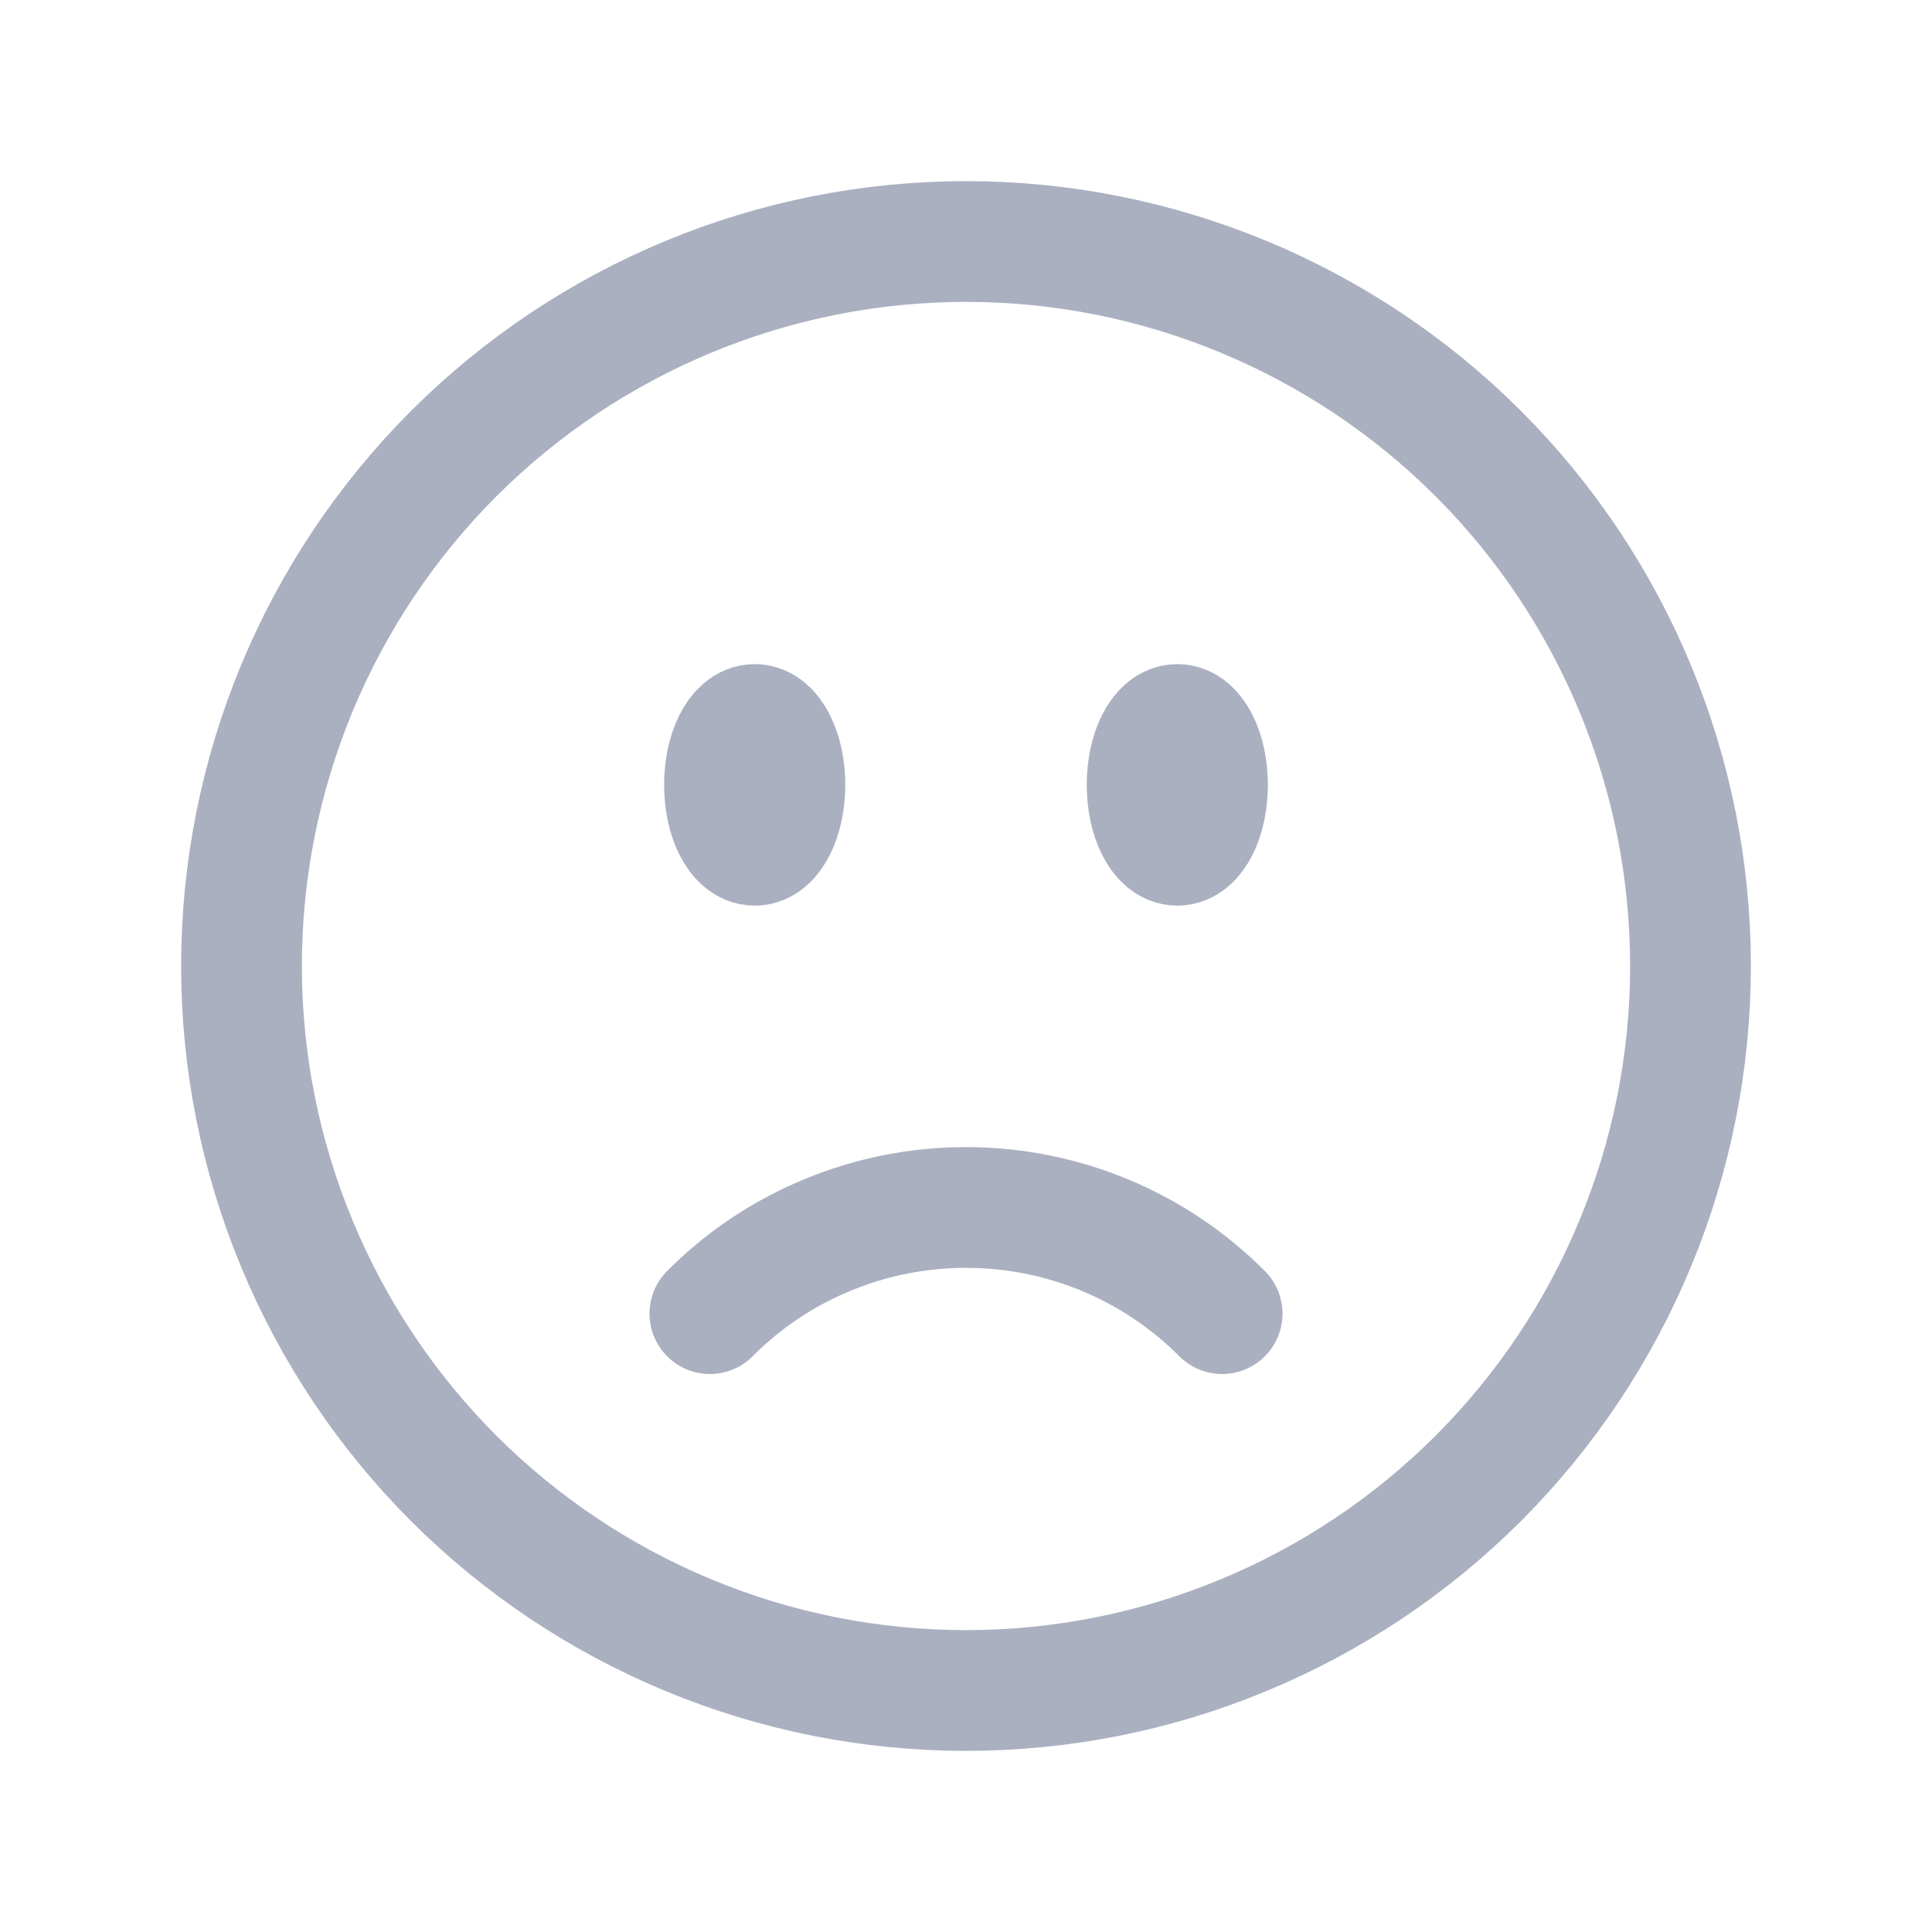 <svg width="16" height="16" viewBox="0 0 16 16" fill="none" xmlns="http://www.w3.org/2000/svg">
<path d="M10.121 10.879C9.562 10.318 8.803 10.002 8.011 10C7.615 9.998 7.223 10.075 6.857 10.226C6.491 10.376 6.158 10.598 5.879 10.879M14 8C14 8.788 13.845 9.568 13.543 10.296C13.242 11.024 12.8 11.685 12.243 12.243C11.685 12.8 11.024 13.242 10.296 13.543C9.568 13.845 8.788 14 8 14C7.212 14 6.432 13.845 5.704 13.543C4.976 13.242 4.315 12.8 3.757 12.243C3.2 11.685 2.758 11.024 2.457 10.296C2.155 9.568 2 8.788 2 8C2 6.409 2.632 4.883 3.757 3.757C4.883 2.632 6.409 2 8 2C9.591 2 11.117 2.632 12.243 3.757C13.368 4.883 14 6.409 14 8ZM6.5 6.5C6.5 6.776 6.388 7 6.25 7C6.112 7 6 6.776 6 6.5C6 6.224 6.112 6 6.25 6C6.388 6 6.5 6.224 6.5 6.5ZM6.25 6.5H6.255V6.51H6.25V6.5ZM10 6.5C10 6.776 9.888 7 9.75 7C9.612 7 9.5 6.776 9.5 6.5C9.5 6.224 9.612 6 9.75 6C9.888 6 10 6.224 10 6.5ZM9.75 6.5H9.755V6.51H9.75V6.5Z" stroke="#AAB0C0" stroke-linecap="round" stroke-linejoin="round"/>
</svg>
